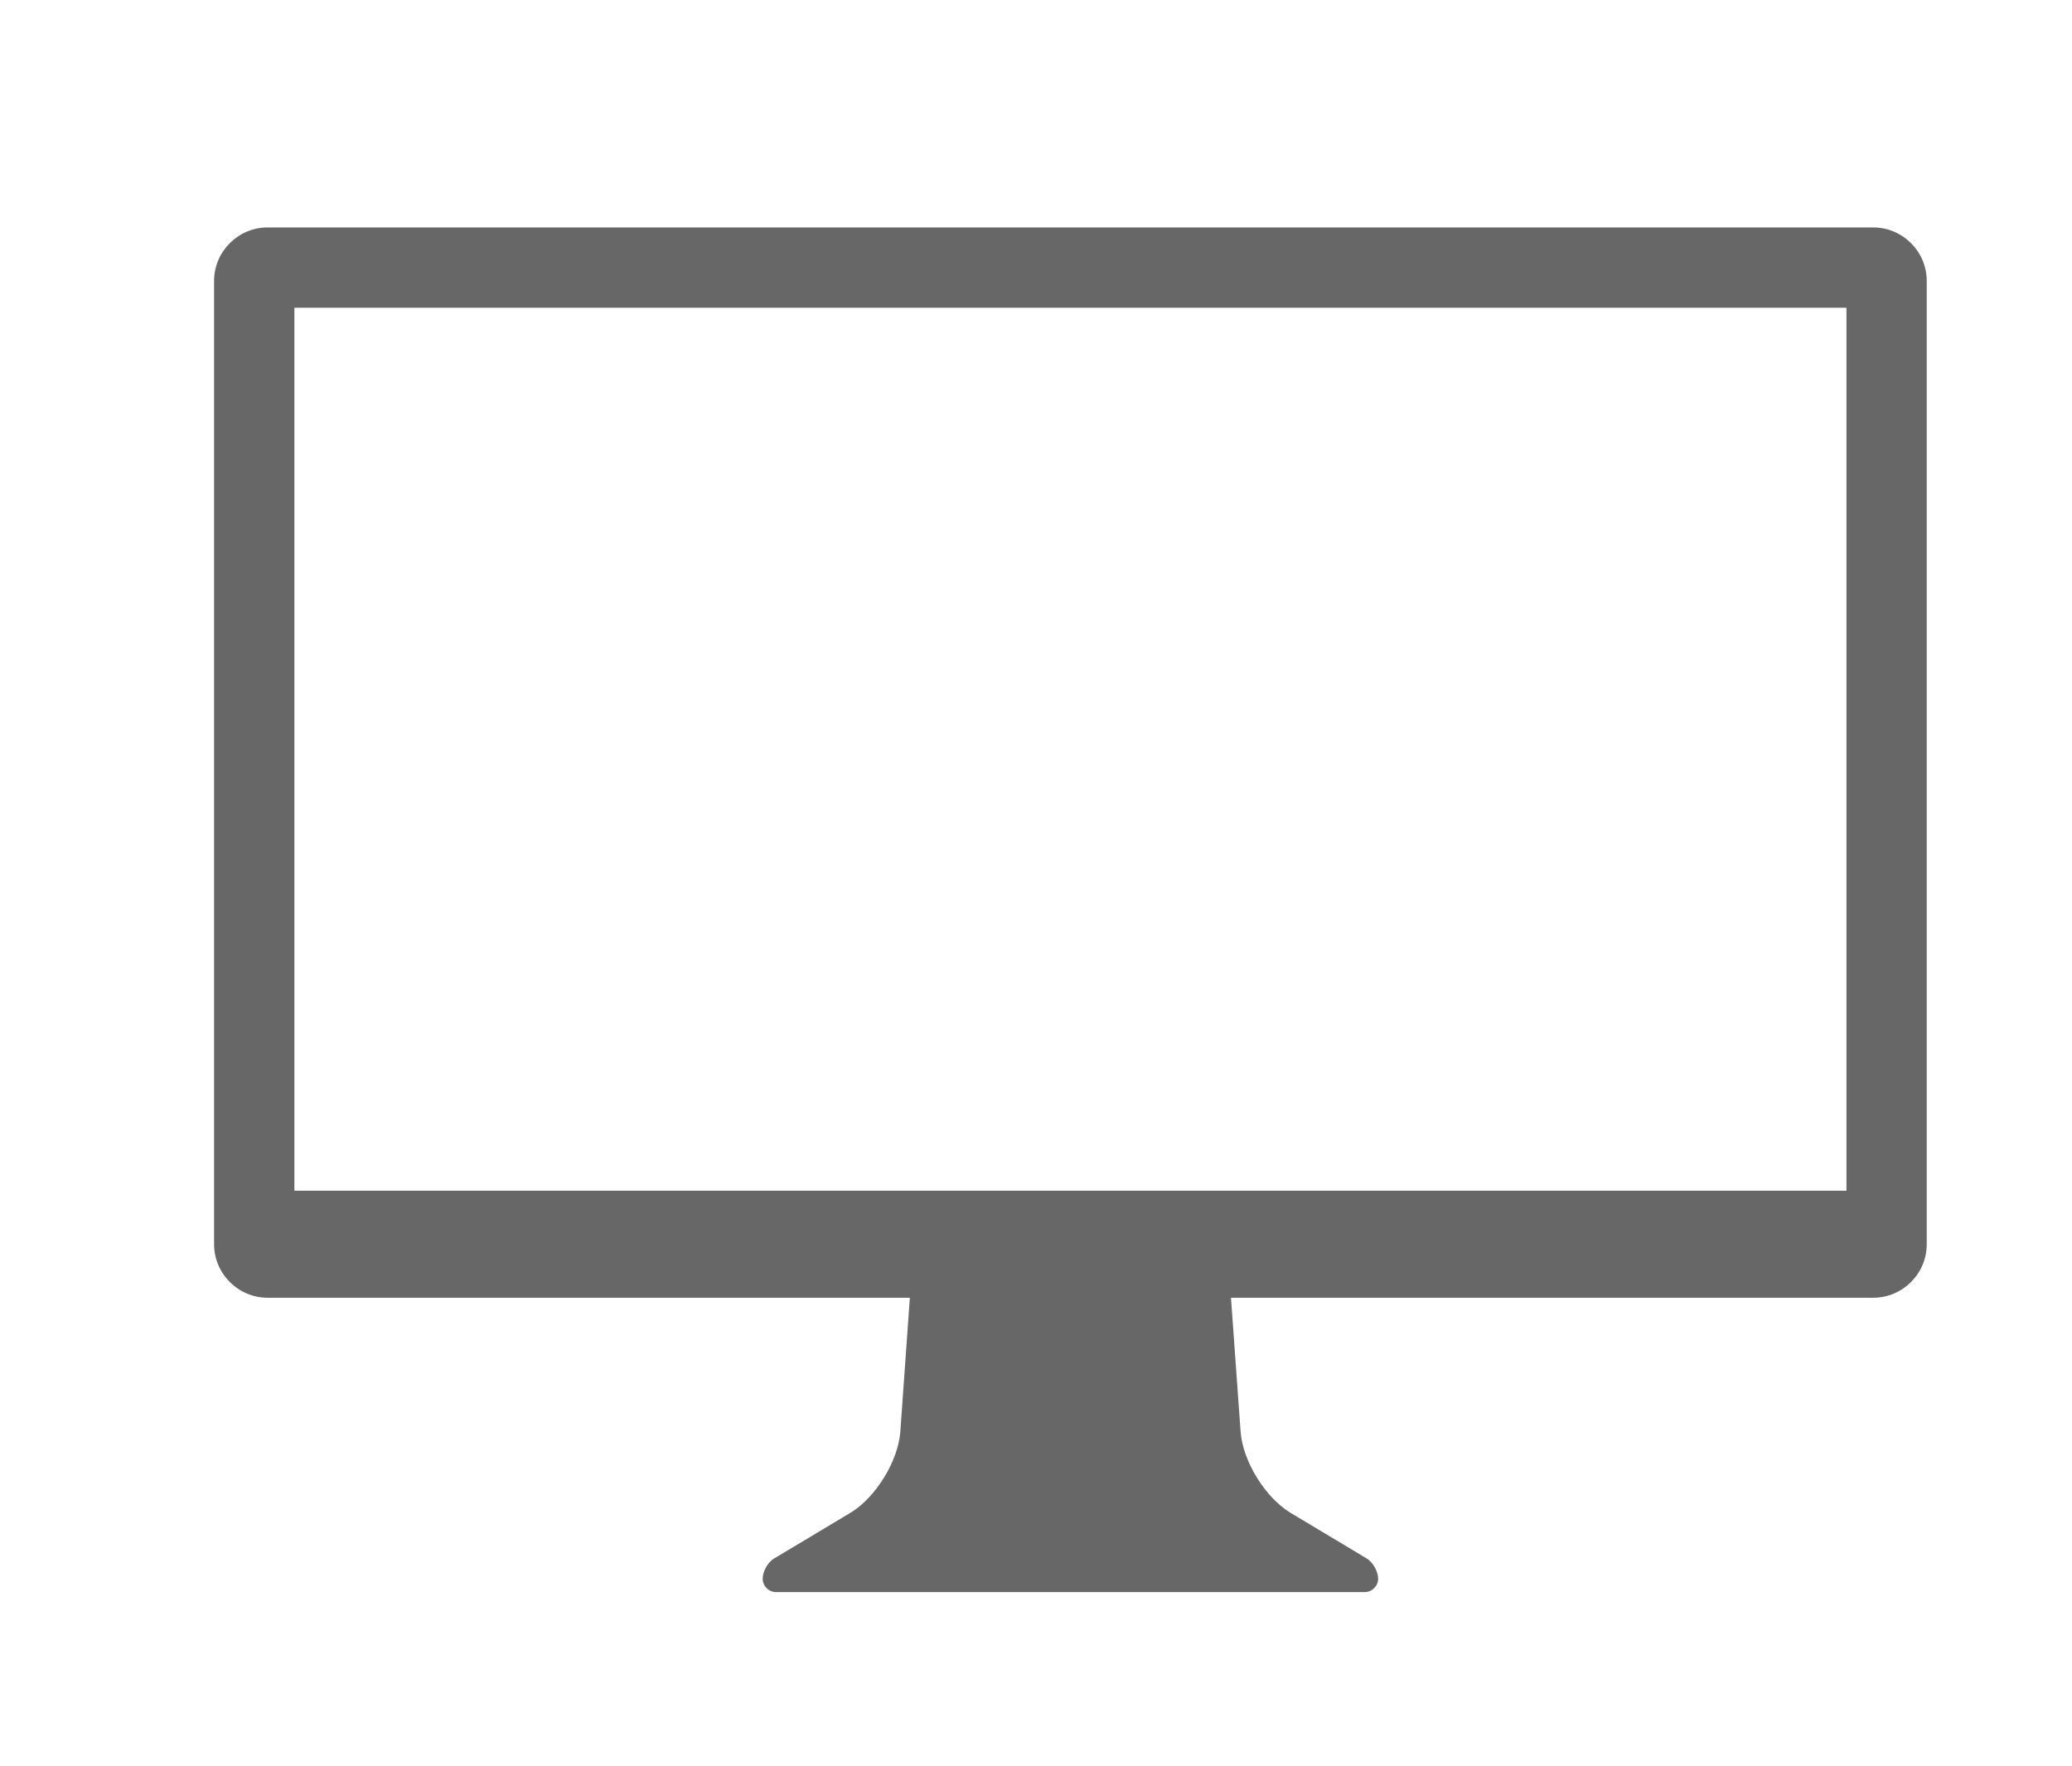 <?xml version="1.0" encoding="utf-8"?>
<!-- Generator: Adobe Illustrator 16.0.0, SVG Export Plug-In . SVG Version: 6.00 Build 0)  -->
<!DOCTYPE svg PUBLIC "-//W3C//DTD SVG 1.1//EN" "http://www.w3.org/Graphics/SVG/1.1/DTD/svg11.dtd">
<svg version="1.1" id="Layer_1" xmlns="http://www.w3.org/2000/svg" xmlns:xlink="http://www.w3.org/1999/xlink" x="0px" y="0px"
	 width="19.357px" height="16.5px" viewBox="0 8.5 19.357 16.5" enable-background="new 0 8.5 19.357 16.5" xml:space="preserve">
<g>
	<path fill="#676767" d="M17.5,10.625h-15c-0.275,0-0.5,0.225-0.5,0.5v9c0,0.275,0.225,0.5,0.5,0.5h6l-0.089,1.252
		c-0.02,0.273-0.229,0.613-0.464,0.756l-0.509,0.305l-0.206,0.123l0,0c-0.059,0.035-0.107,0.121-0.107,0.189
		s0.056,0.125,0.125,0.125h5.5c0.068,0,0.125-0.057,0.125-0.125s-0.049-0.154-0.107-0.189l-0.205-0.123l-0.509-0.305
		c-0.235-0.143-0.444-0.482-0.464-0.756l-0.09-1.252h6c0.275,0,0.5-0.225,0.5-0.5v-9C18,10.85,17.775,10.625,17.5,10.625z
		 M17.25,19.625H2.75v-8.25h14.5V19.625z"/>
</g>
</svg>

